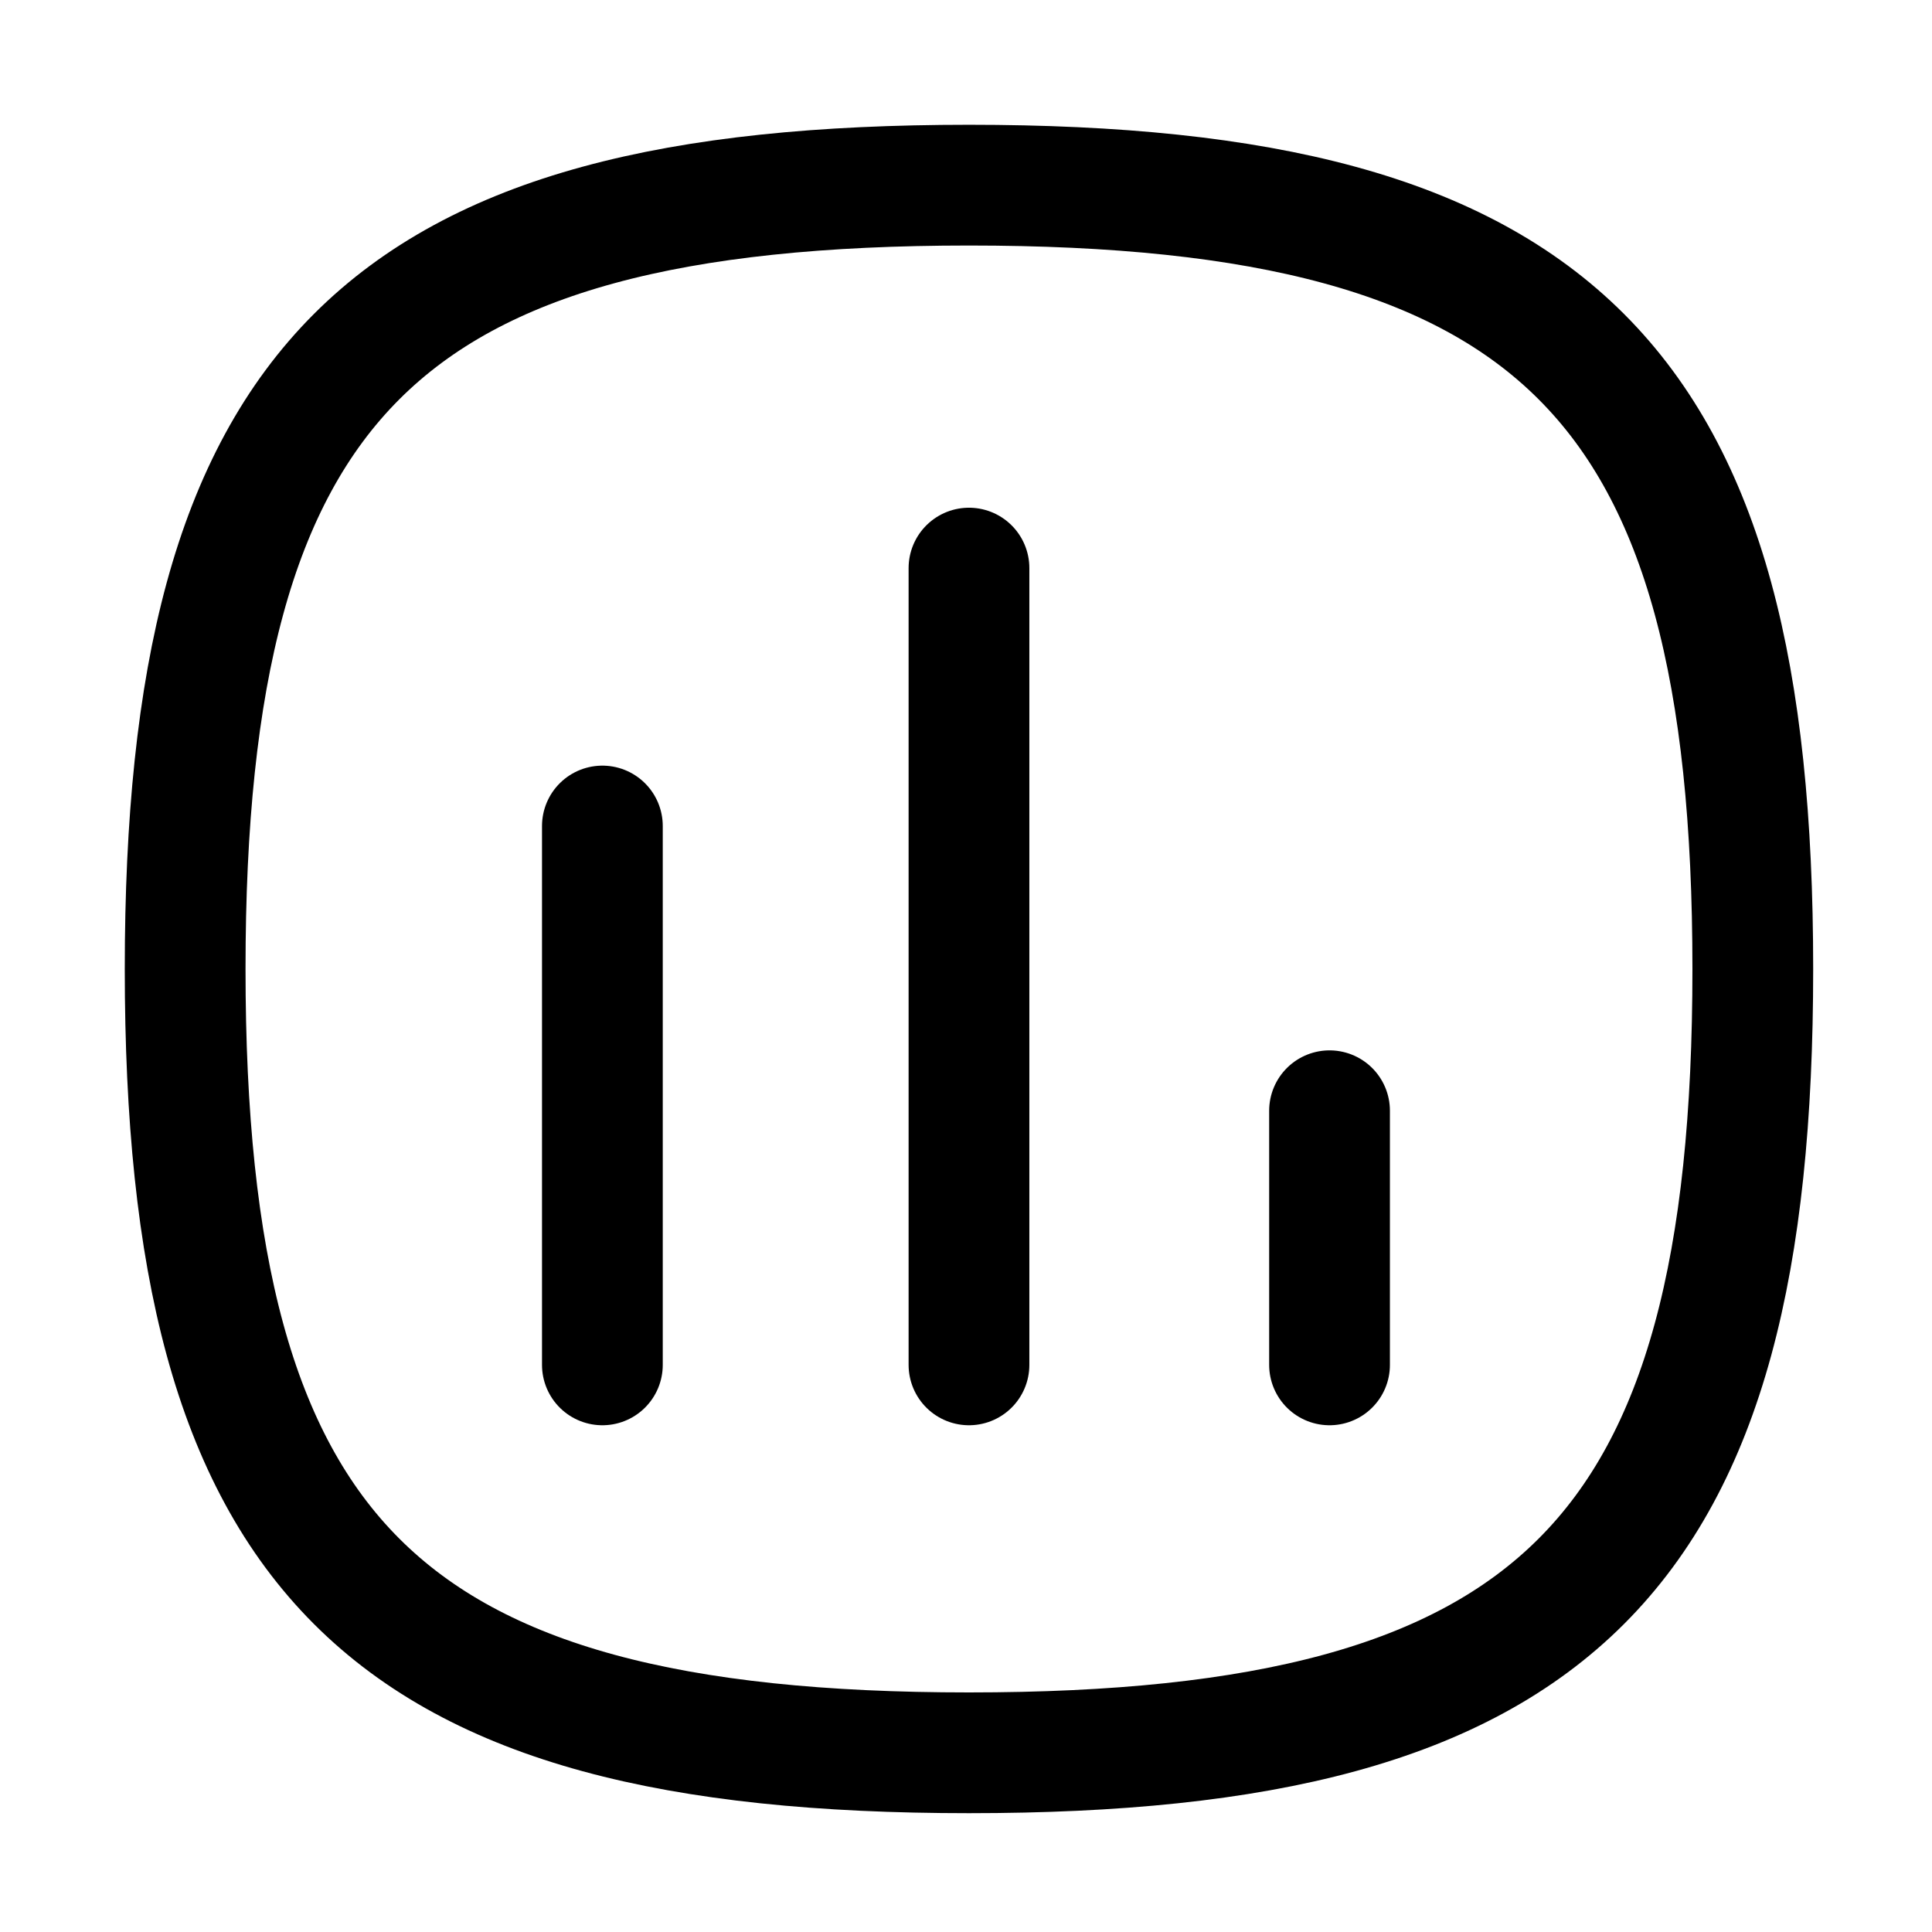 <svg width="24" height="24" viewBox="0 0 24 24" fill="none" xmlns="http://www.w3.org/2000/svg">
<path d="M7.483 10.261V16.955" stroke="currentColor" stroke-width="1.5" stroke-linecap="round" stroke-linejoin="round"/>
<path d="M12.037 7.057V16.955" stroke="currentColor" stroke-width="1.5" stroke-linecap="round" stroke-linejoin="round"/>
<path d="M16.516 13.798V16.955" stroke="currentColor" stroke-width="1.5" stroke-linecap="round" stroke-linejoin="round"/>
<path fill-rule="evenodd" clip-rule="evenodd" d="M2.3 12.037C2.3 4.735 4.735 2.3 12.037 2.3C19.339 2.3 21.774 4.735 21.774 12.037C21.774 19.339 19.339 21.774 12.037 21.774C4.735 21.774 2.3 19.339 2.3 12.037Z" stroke="currentColor" stroke-width="1.5" stroke-linecap="round" stroke-linejoin="round"/>
</svg>
